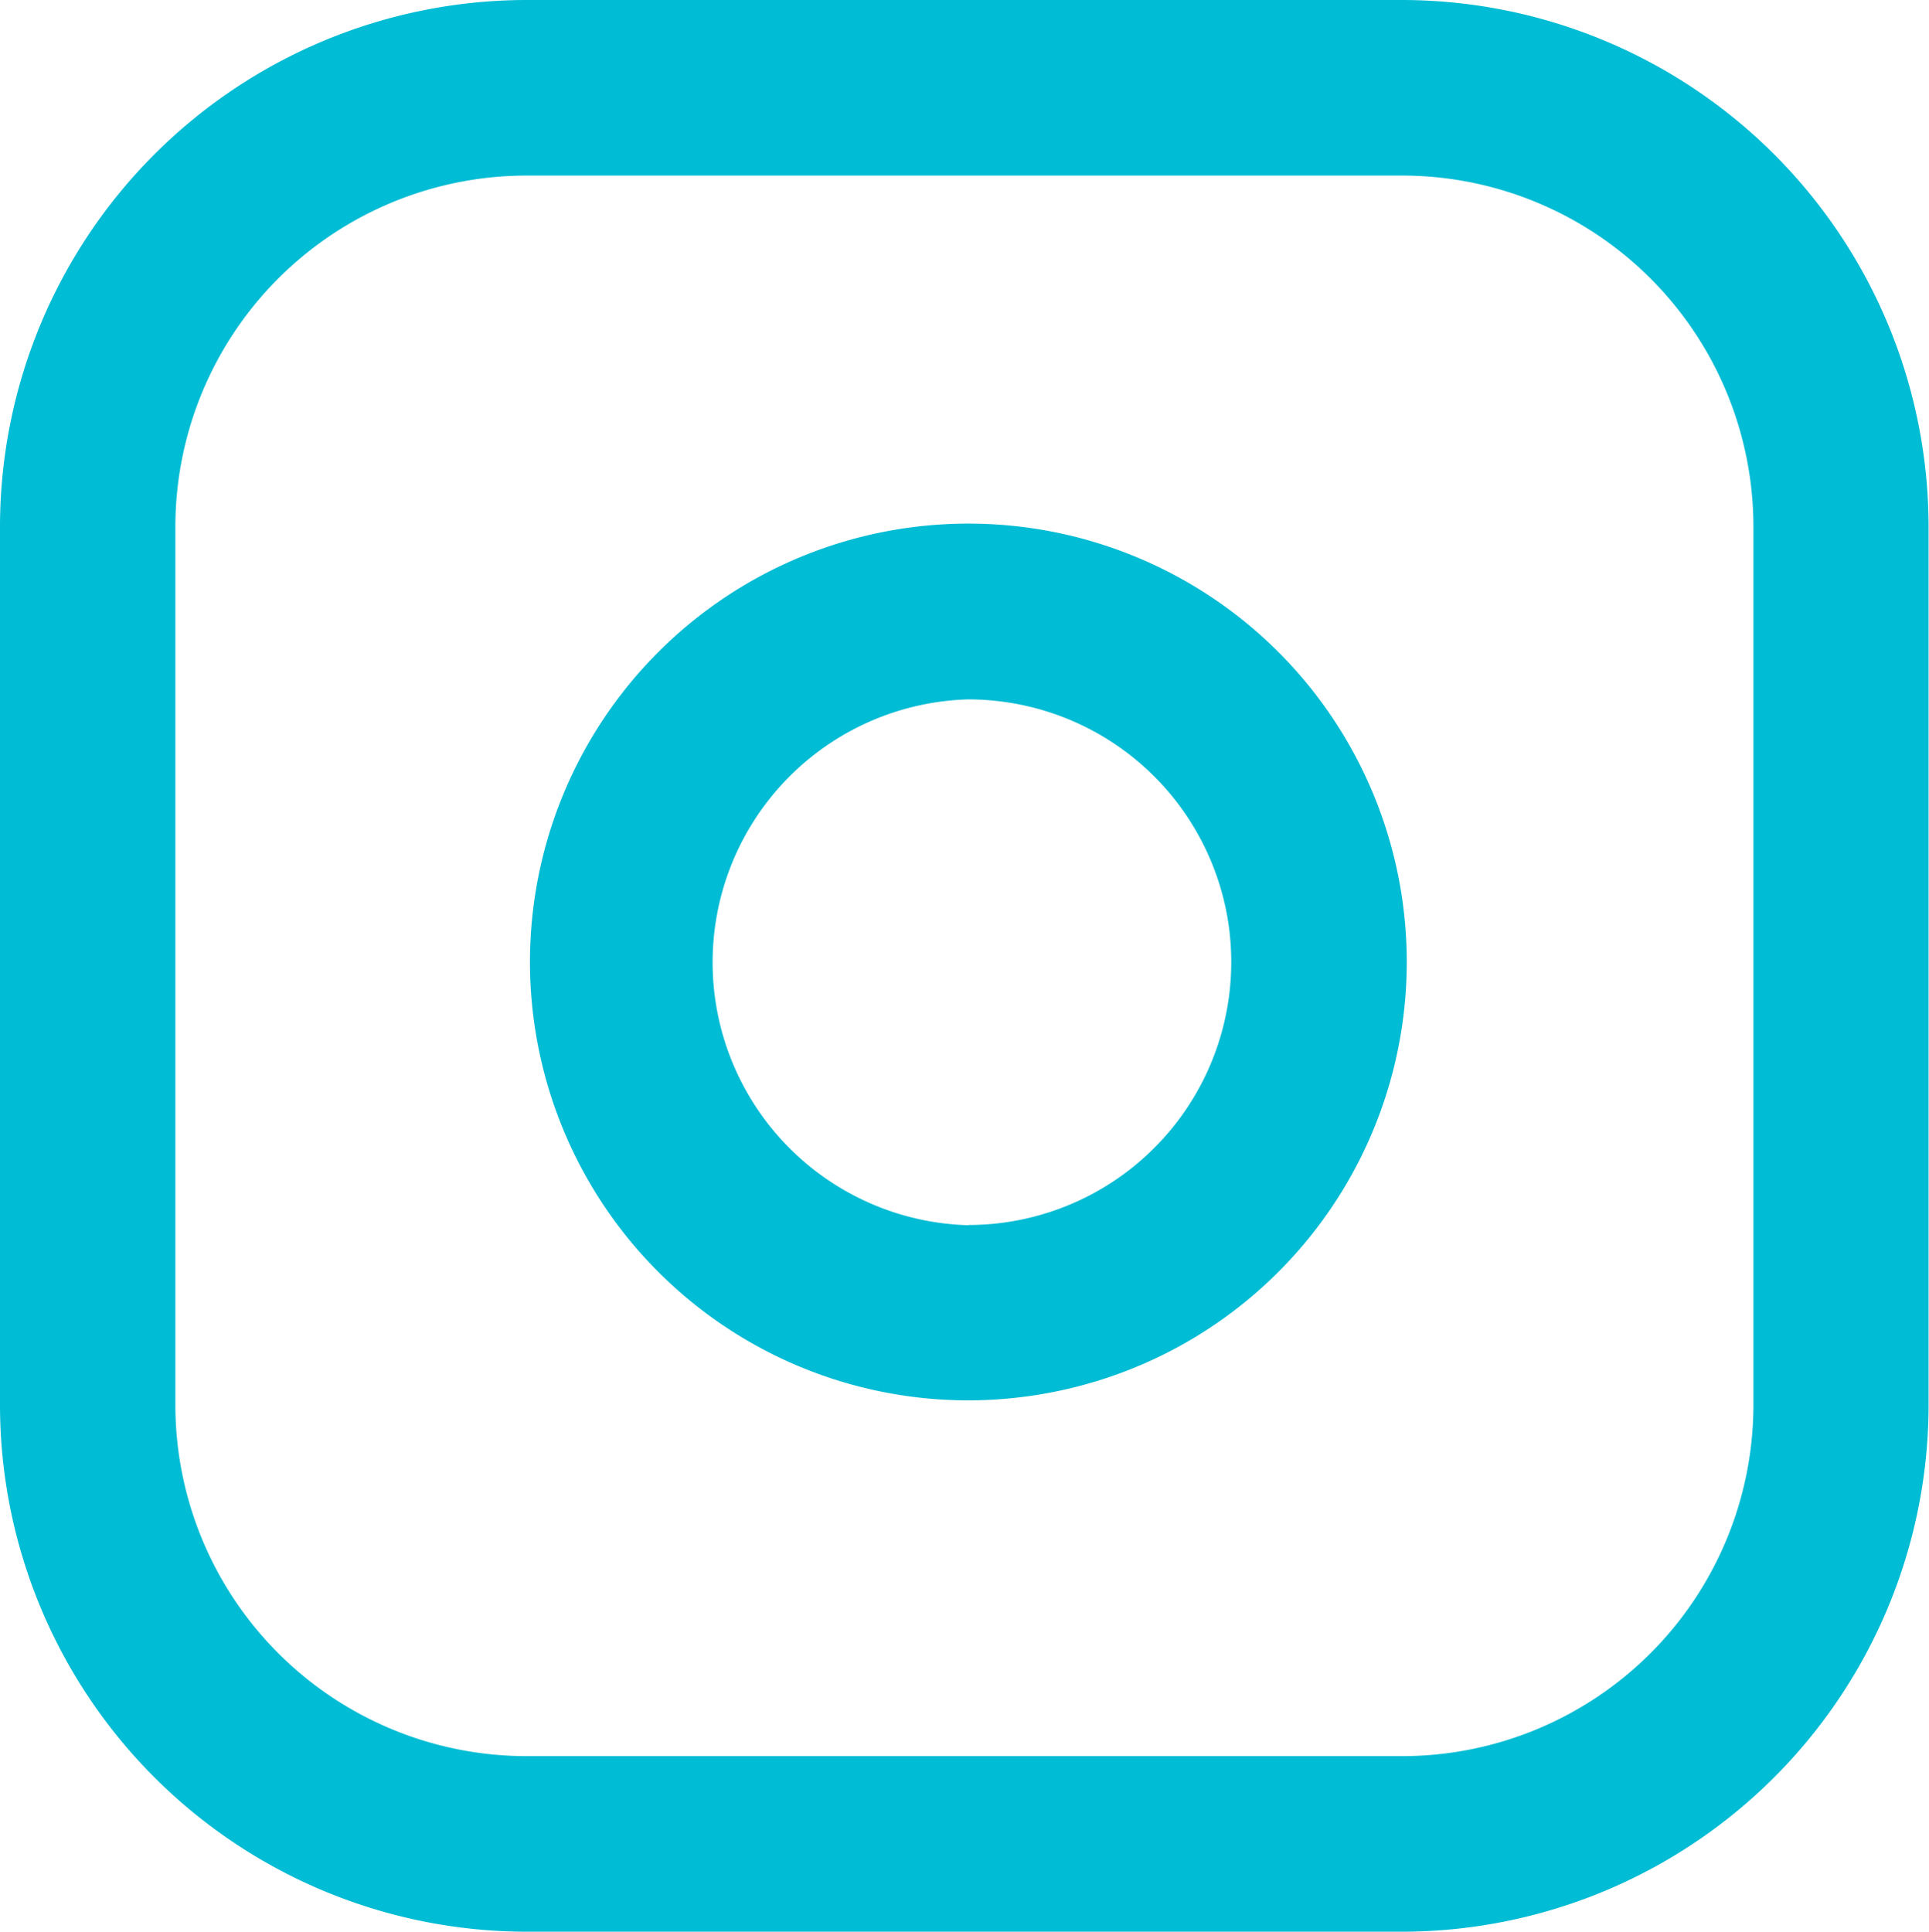 <svg id="Component_28_8" data-name="Component 28 – 8" xmlns="http://www.w3.org/2000/svg" width="17.974" height="18" viewBox="0 0 17.974 18">
  <path id="Path_121" data-name="Path 121" d="M6.4,1.5h8.17a4.911,4.911,0,0,1,4.9,4.909v8.182a4.911,4.911,0,0,1-4.9,4.909H6.4a4.911,4.911,0,0,1-4.9-4.909V6.409A4.911,4.911,0,0,1,6.4,1.5Zm8.17,16.364a3.274,3.274,0,0,0,3.268-3.273V6.409a3.274,3.274,0,0,0-3.268-3.273H6.4A3.274,3.274,0,0,0,3.134,6.409v8.182A3.274,3.274,0,0,0,6.4,17.864Z" transform="translate(-1.5 -1.5)" fill="#00bcd4"/>
  <path id="Path_122" data-name="Path 122" d="M14.648,10.435a4.107,4.107,0,0,1,.6.044,4.085,4.085,0,0,1,1.237,7.69,4.1,4.1,0,0,1-1.836.436,4.085,4.085,0,0,1,0-8.17Zm0,6.536a2.451,2.451,0,0,0,2.424-2.811A2.451,2.451,0,0,0,15.008,12.1a2.467,2.467,0,0,0-.361-.027,2.451,2.451,0,0,0,0,4.9Z" transform="translate(-5.626 -5.556)" fill="#00bcd4"/>
</svg>
